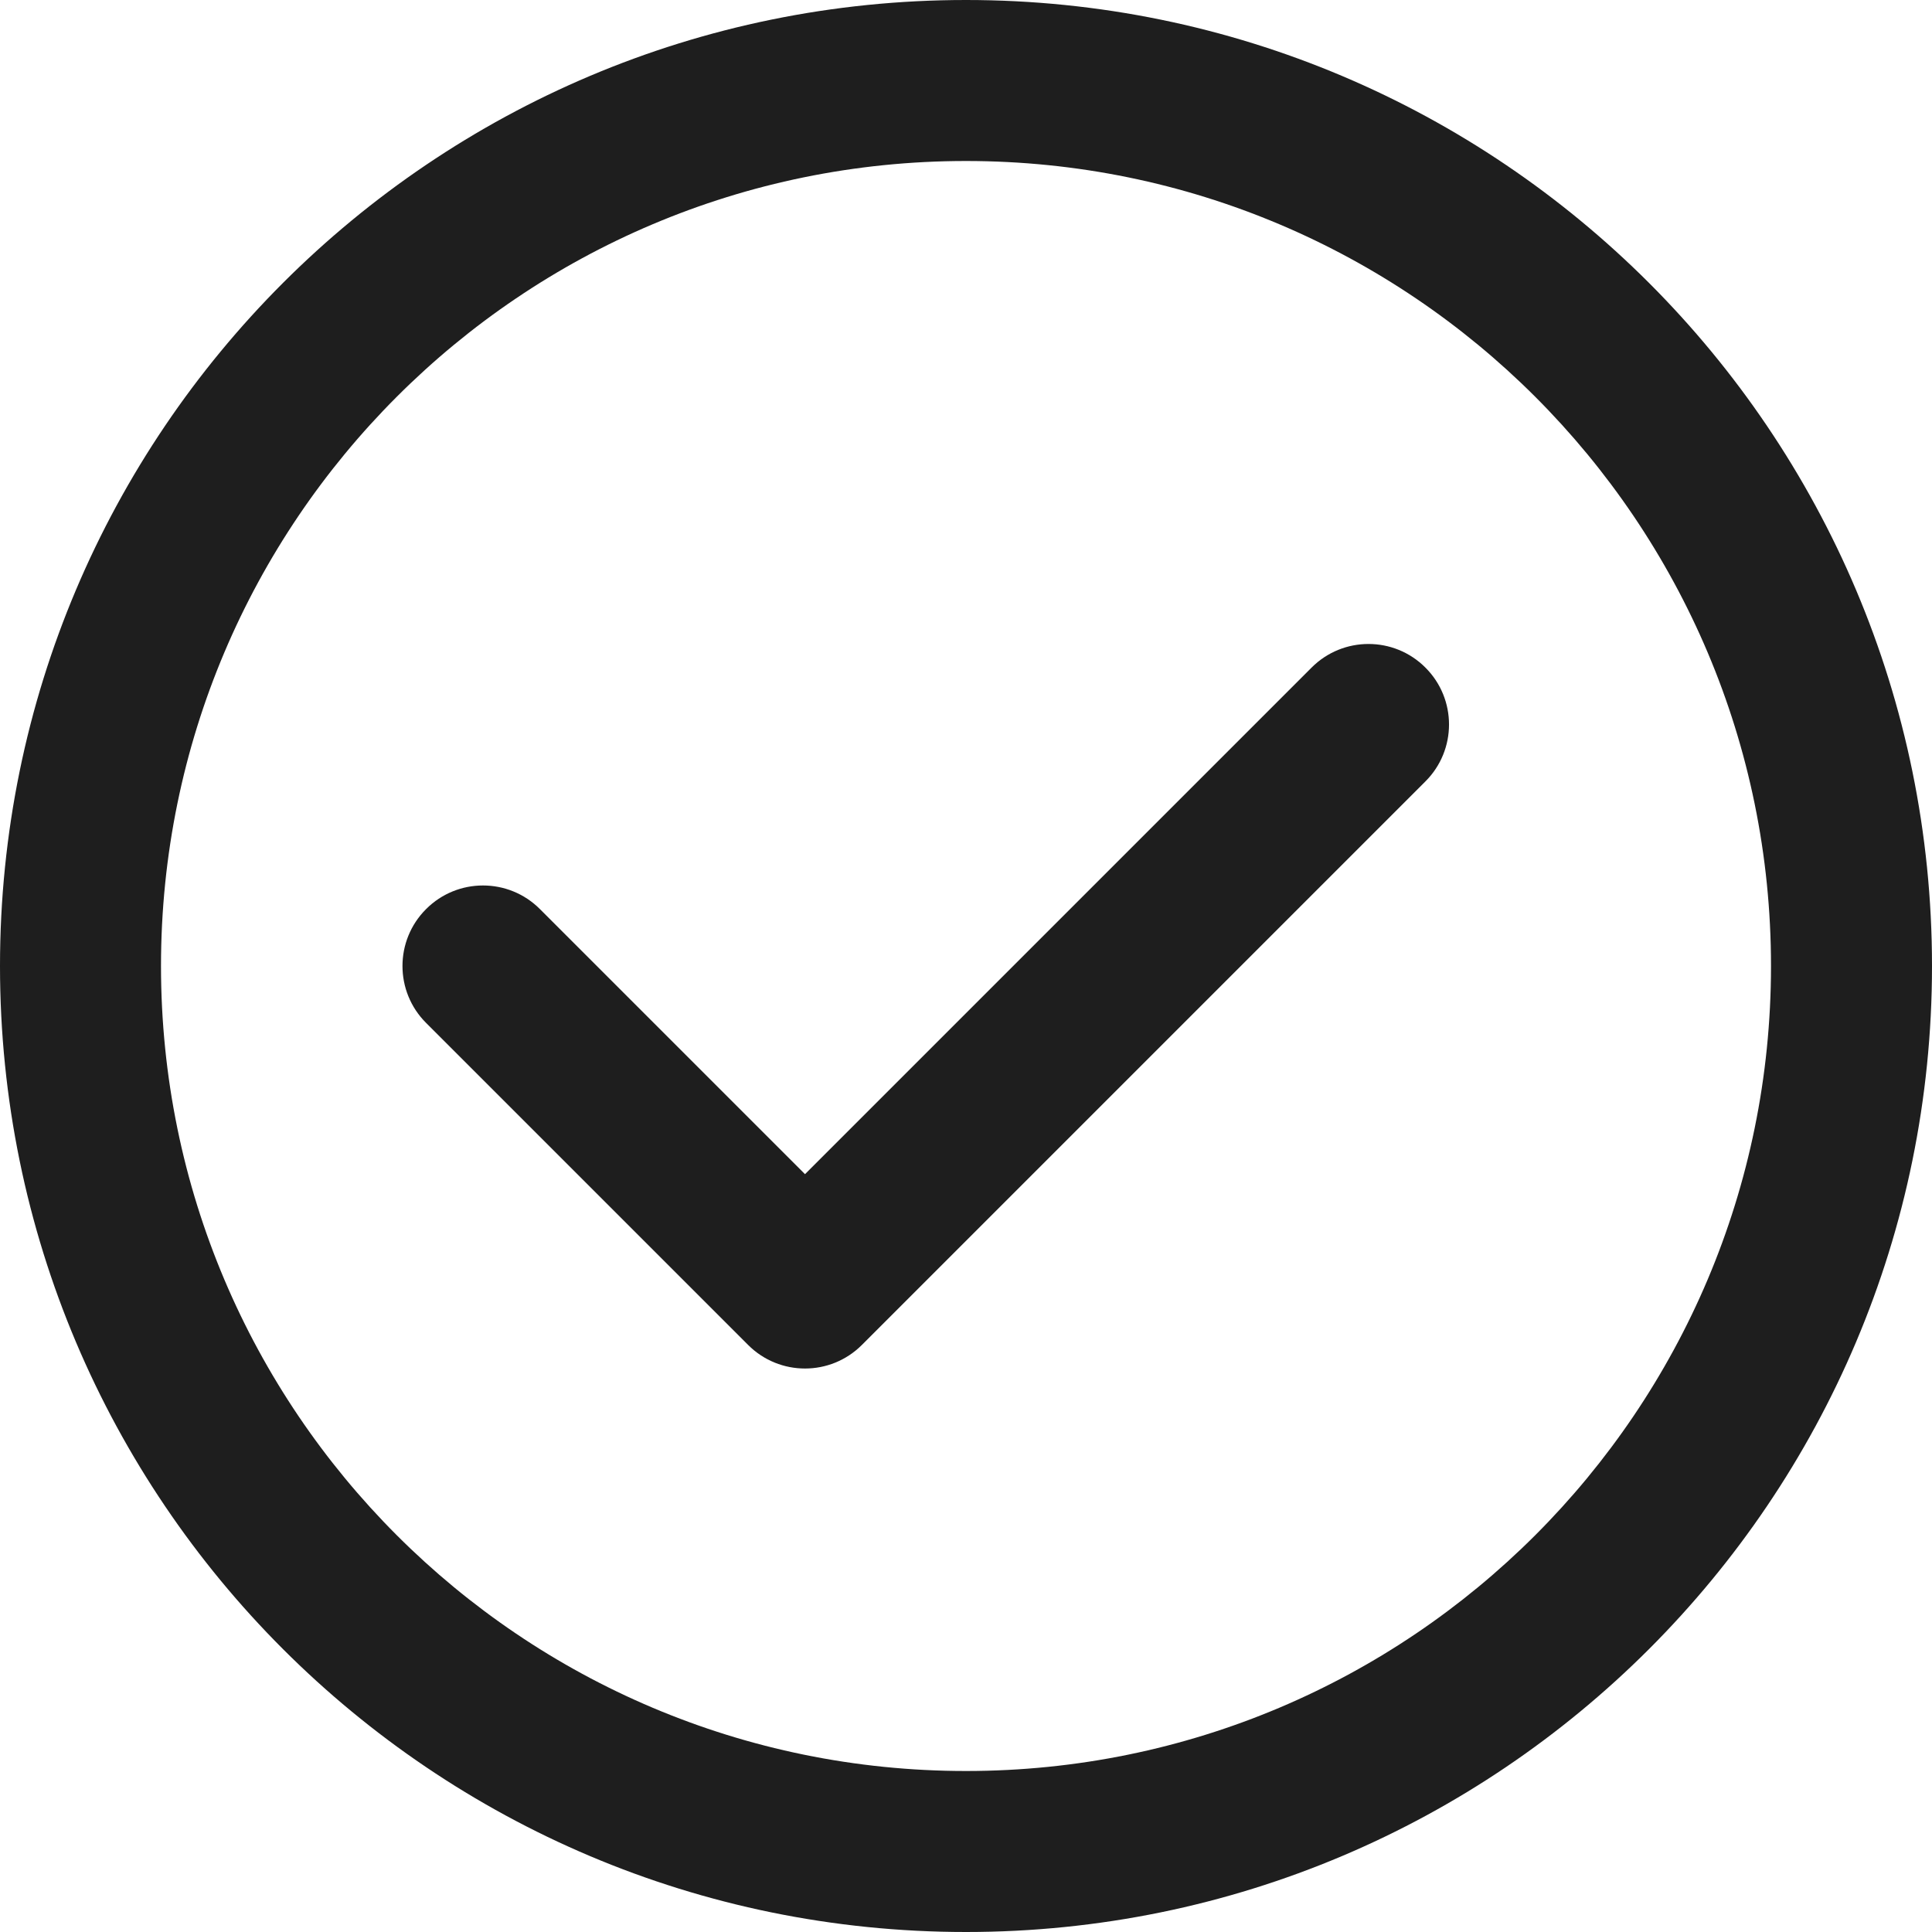 <svg width="24" height="24" viewBox="0 0 24 24" fill="none" xmlns="http://www.w3.org/2000/svg">
<path d="M17.707 9.707C18.098 9.317 18.098 8.683 17.707 8.293C17.317 7.902 16.683 7.902 16.293 8.293L10 14.586L6.707 11.293C6.317 10.902 5.683 10.902 5.293 11.293C4.902 11.683 4.902 12.317 5.293 12.707L9.293 16.707C9.683 17.098 10.317 17.098 10.707 16.707L17.707 9.707Z" fill="#1E1E1E"/>
<path fill-rule="evenodd" clip-rule="evenodd" d="M24 12C24 18.627 18.627 24 12 24C5.373 24 0 18.627 0 12C0 5.373 5.373 0 12 0C18.627 0 24 5.373 24 12ZM22 12C22 17.523 17.523 22 12 22C6.477 22 2 17.523 2 12C2 6.477 6.477 2 12 2C17.523 2 22 6.477 22 12Z" fill="#1E1E1E"/>
</svg>
